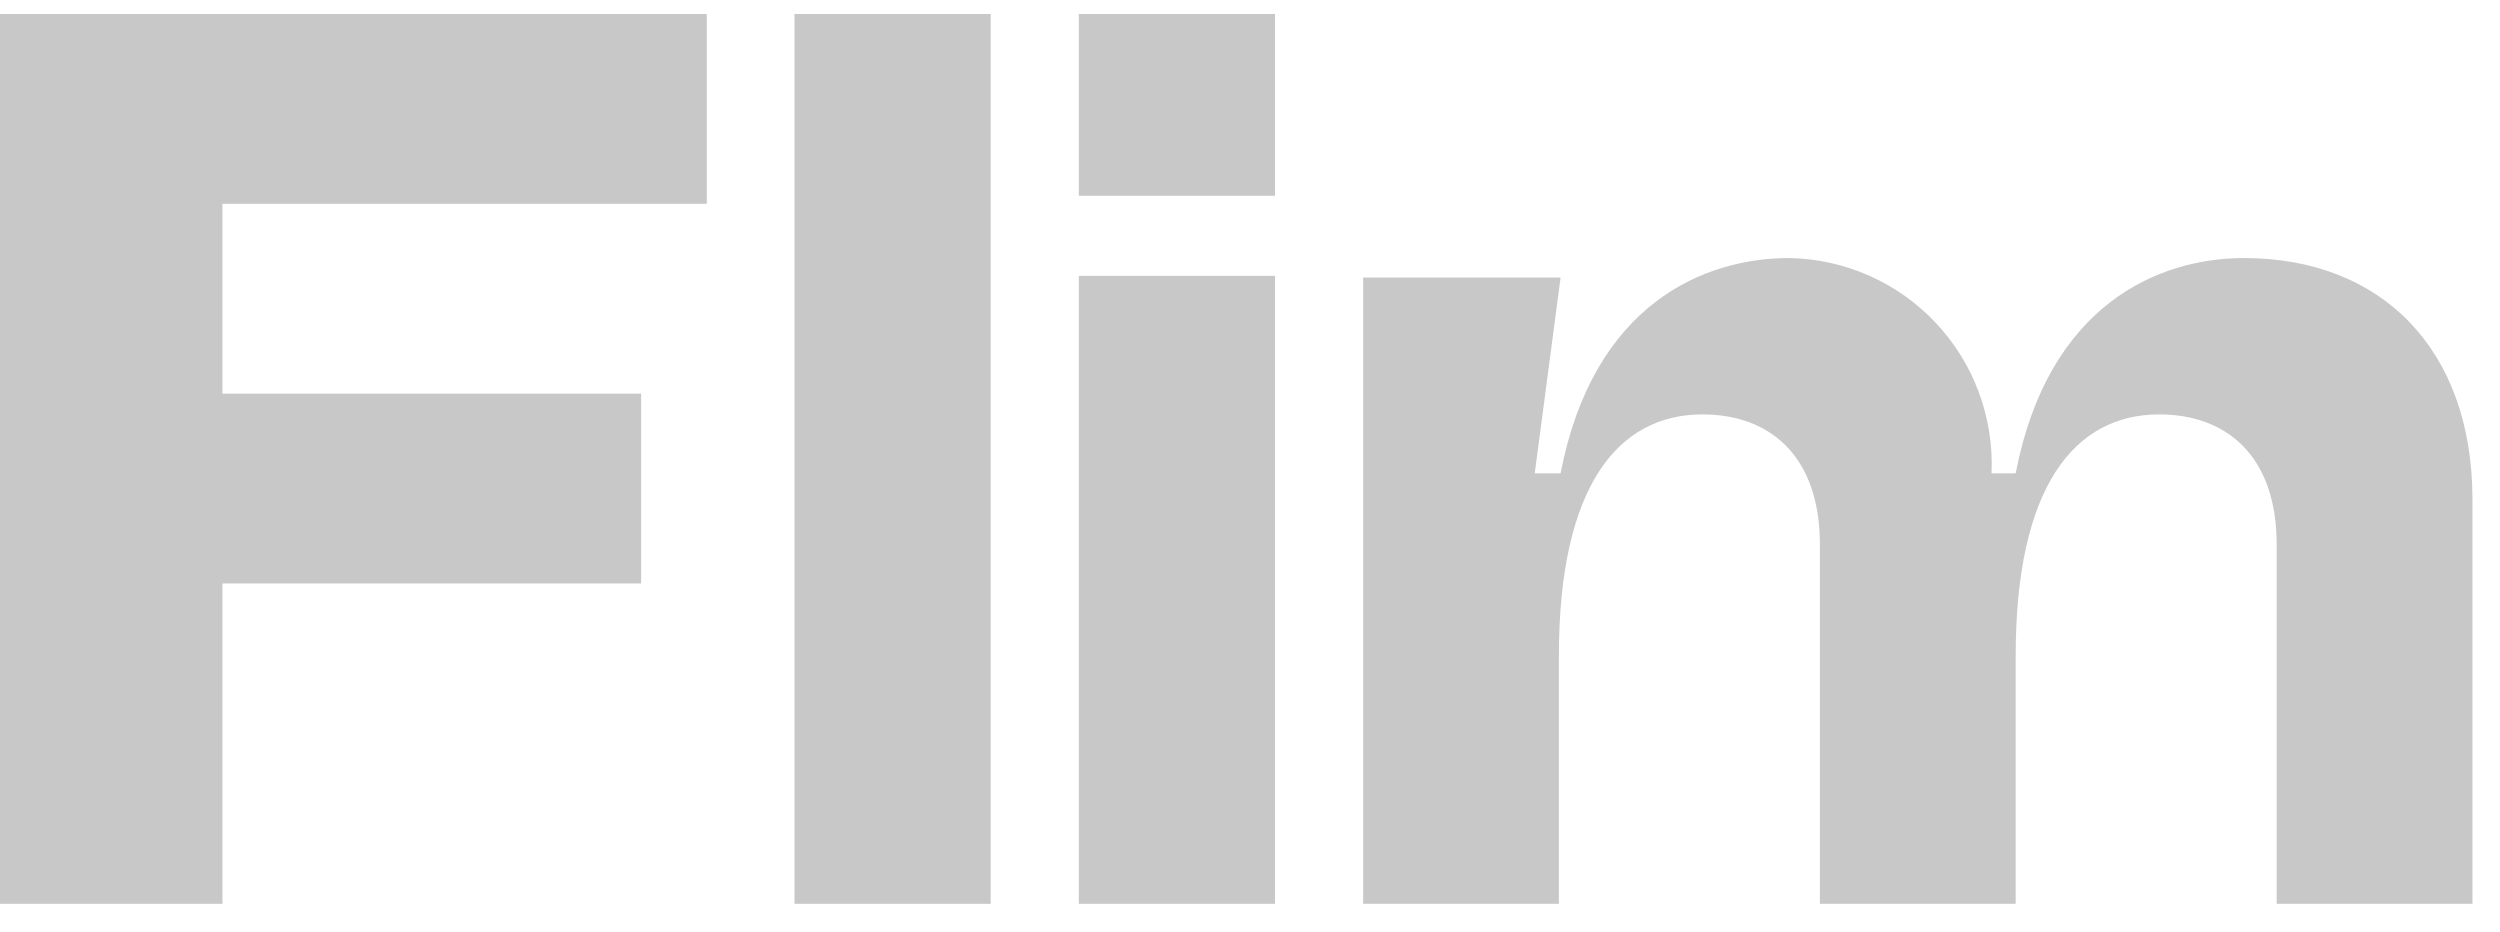 <svg width="59" height="22" viewBox="0 0 59 22" fill="none" xmlns="http://www.w3.org/2000/svg">
  <path d="M23.38 0.33H18.75V21.33H23.38V0.33Z" fill="#C8C8C8" />
  <path d="M25.46 21.33H30.09V6.51H25.46V21.33ZM25.46 4.62H30.09V0.33H25.46V4.62Z"
    fill="#C8C8C8" />
  <path
    d="M47.57 15.11C47.57 15.11 47.57 19.48 47.57 15.48C47.57 11.48 48.96 9.78 50.96 9.78C52.5 9.78 53.73 10.71 53.73 12.86V21.33H58.35V11.79C58.35 8.24 56.2 6.09 52.96 6.09C50.96 6.09 48.34 7.17 47.57 11.17H47C47.029 10.52 46.928 9.871 46.702 9.261C46.476 8.651 46.13 8.093 45.684 7.619C45.239 7.145 44.702 6.766 44.107 6.503C43.512 6.241 42.87 6.1 42.22 6.09C40.22 6.09 37.6 7.17 36.83 11.17H36.22L36.83 6.55H32.17V21.33H36.79V15.48C36.79 11.48 38.18 9.78 40.18 9.78C41.72 9.78 42.95 10.71 42.95 12.86V21.33H47.57C47.57 18.901 47.57 17.539 47.57 15.11Z"
    fill="#C8C8C8" />
  <path d="M0 0.33V21.33H5.25V13.77H15.13V9.29H5.25V4.81H16.68V0.33H0Z" fill="#C8C8C8" />
</svg>